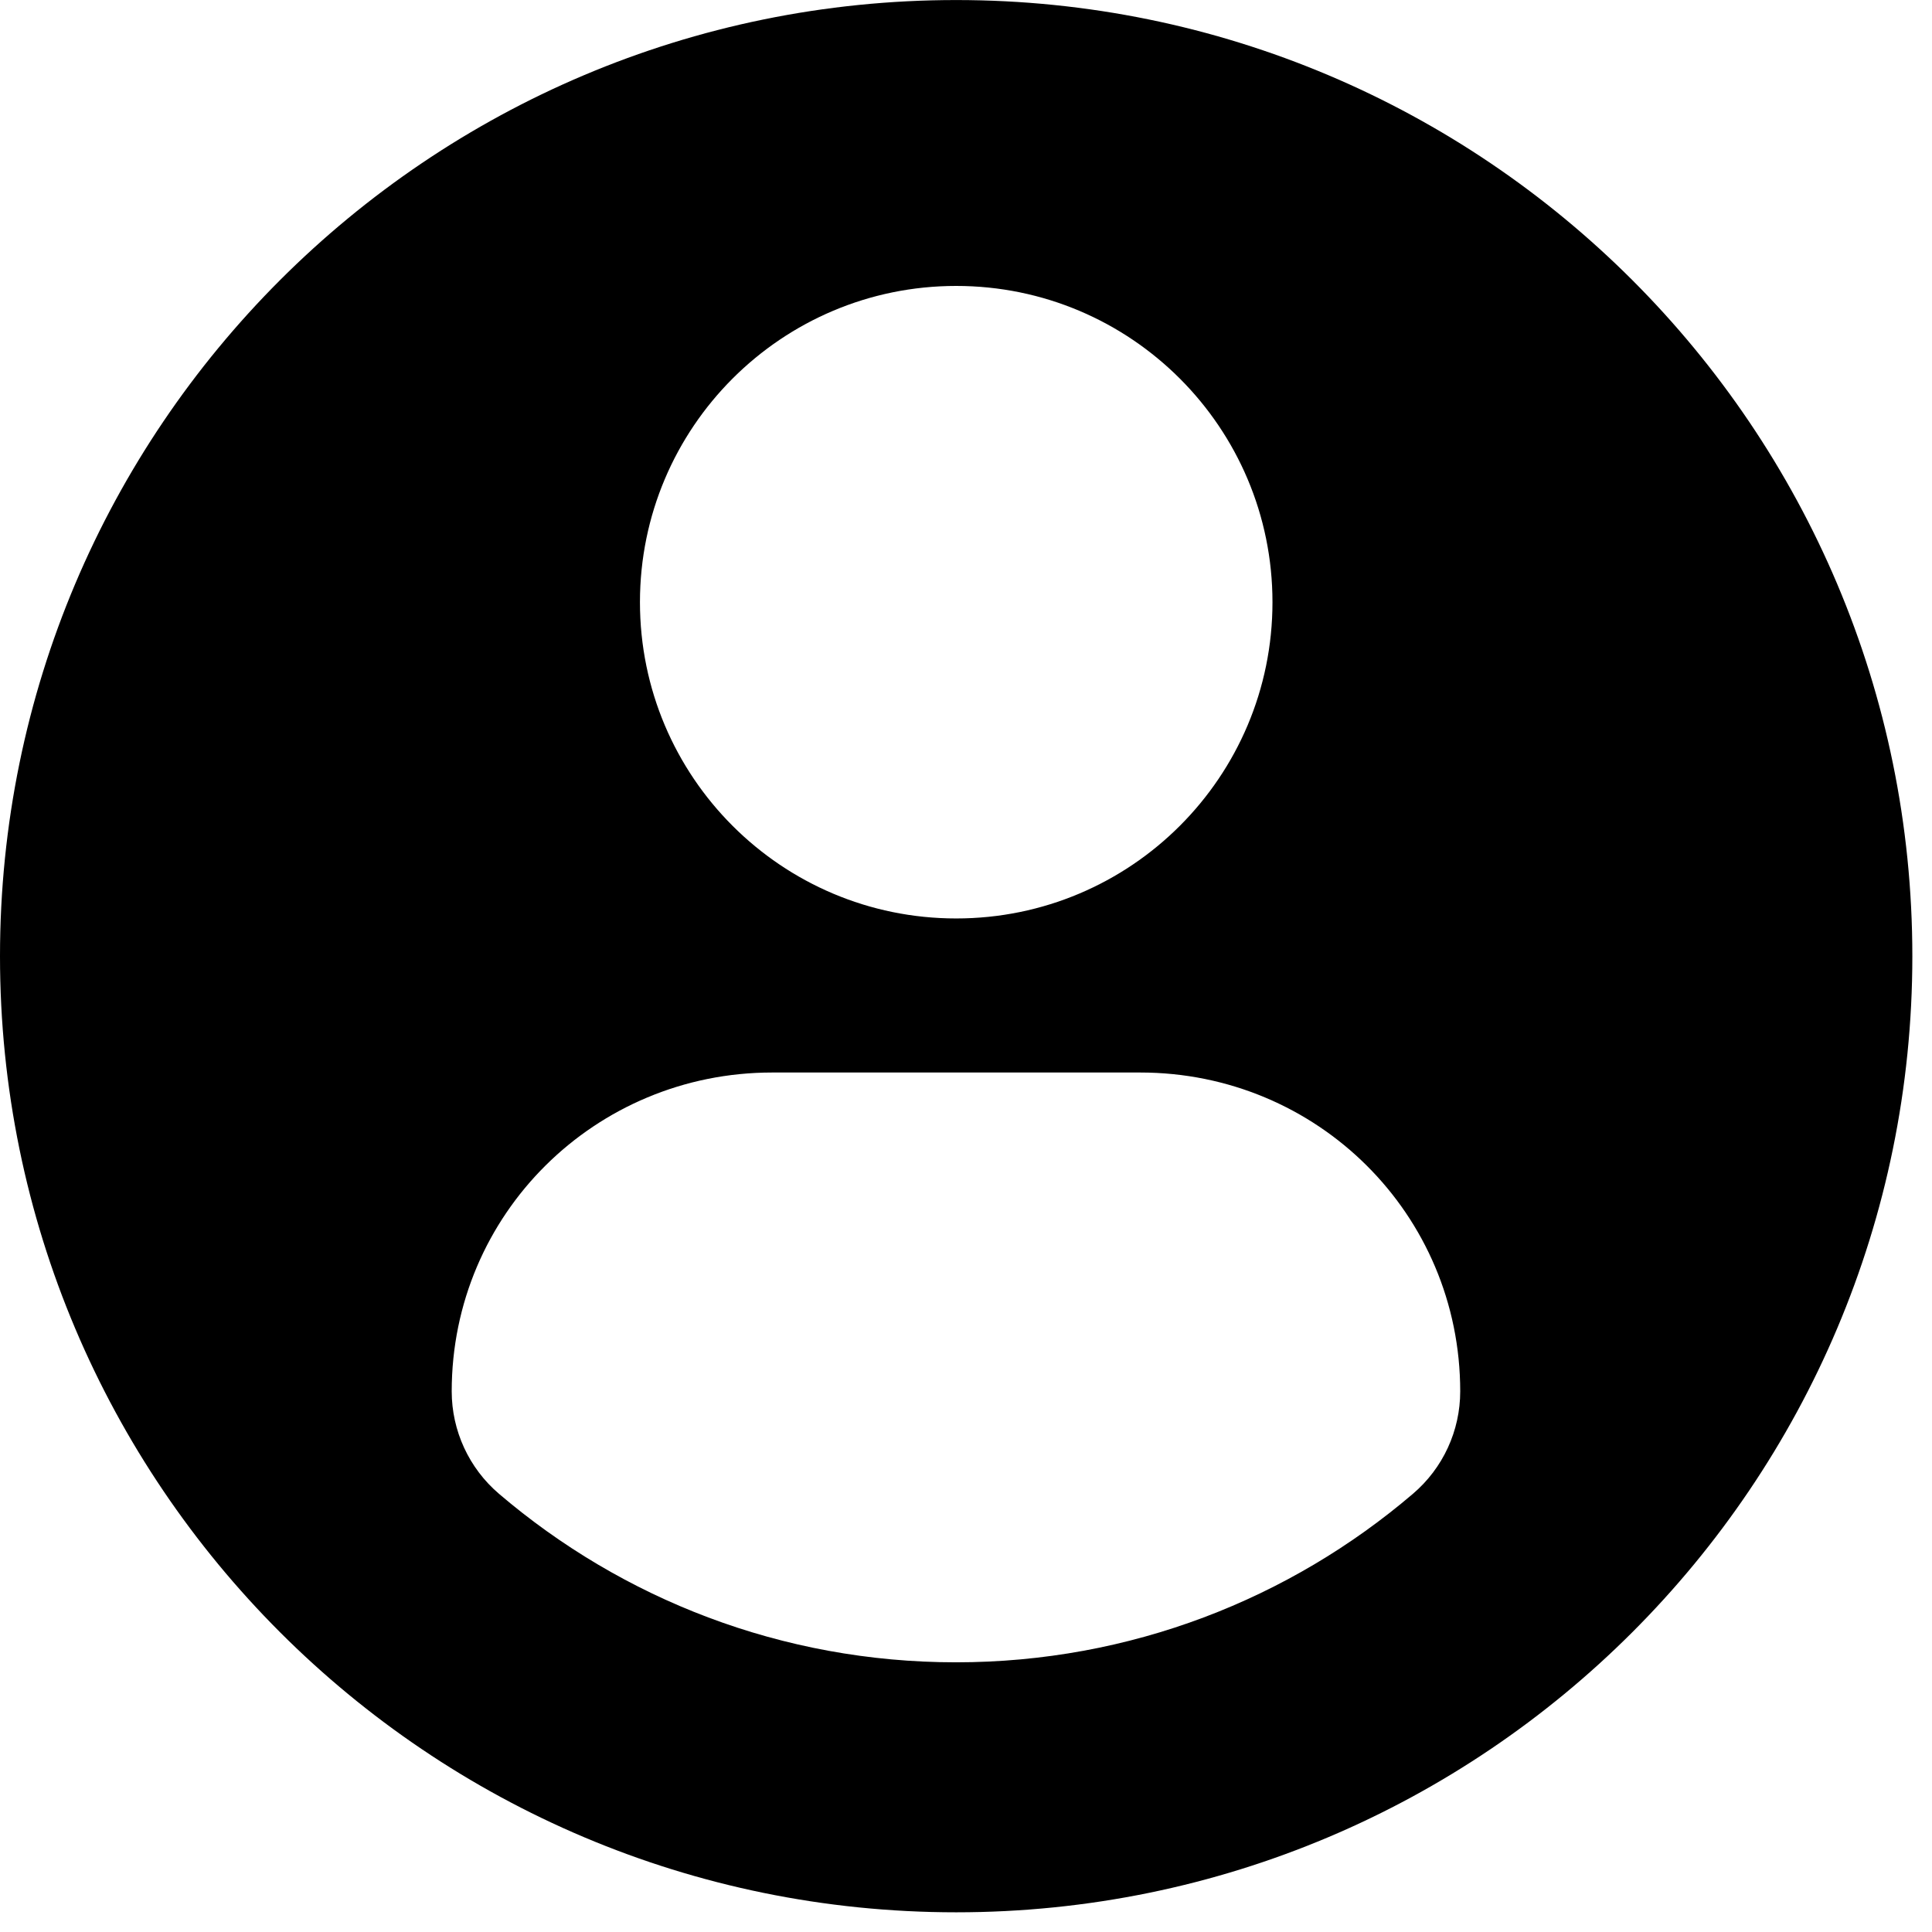 <svg width="46" height="46" viewBox="0 0 46 46" fill="none" xmlns="http://www.w3.org/2000/svg">
<g clip-path="url(#clip0_1709_3)">
<path d="M22.766 0.001C10.194 0.001 0 10.193 0 22.766C0 35.339 10.193 45.531 22.766 45.531C35.34 45.531 45.532 35.339 45.532 22.766C45.532 10.193 35.34 0.001 22.766 0.001ZM22.766 6.808C26.926 6.808 30.297 10.18 30.297 14.338C30.297 18.497 26.926 21.868 22.766 21.868C18.608 21.868 15.237 18.497 15.237 14.338C15.237 10.18 18.608 6.808 22.766 6.808ZM22.761 39.579C18.612 39.579 14.812 38.068 11.881 35.567C11.167 34.958 10.755 34.065 10.755 33.128C10.755 28.911 14.168 25.536 18.386 25.536H27.148C31.367 25.536 34.767 28.911 34.767 33.128C34.767 34.066 34.357 34.957 33.642 35.566C30.712 38.068 26.911 39.579 22.761 39.579Z" fill="currentColor"/>
</g>
<defs>
<clipPath id="clip0_1709_3">
<rect width="45.532" height="45.532" fill="currentColor"/>
</clipPath>
</defs>
</svg>
